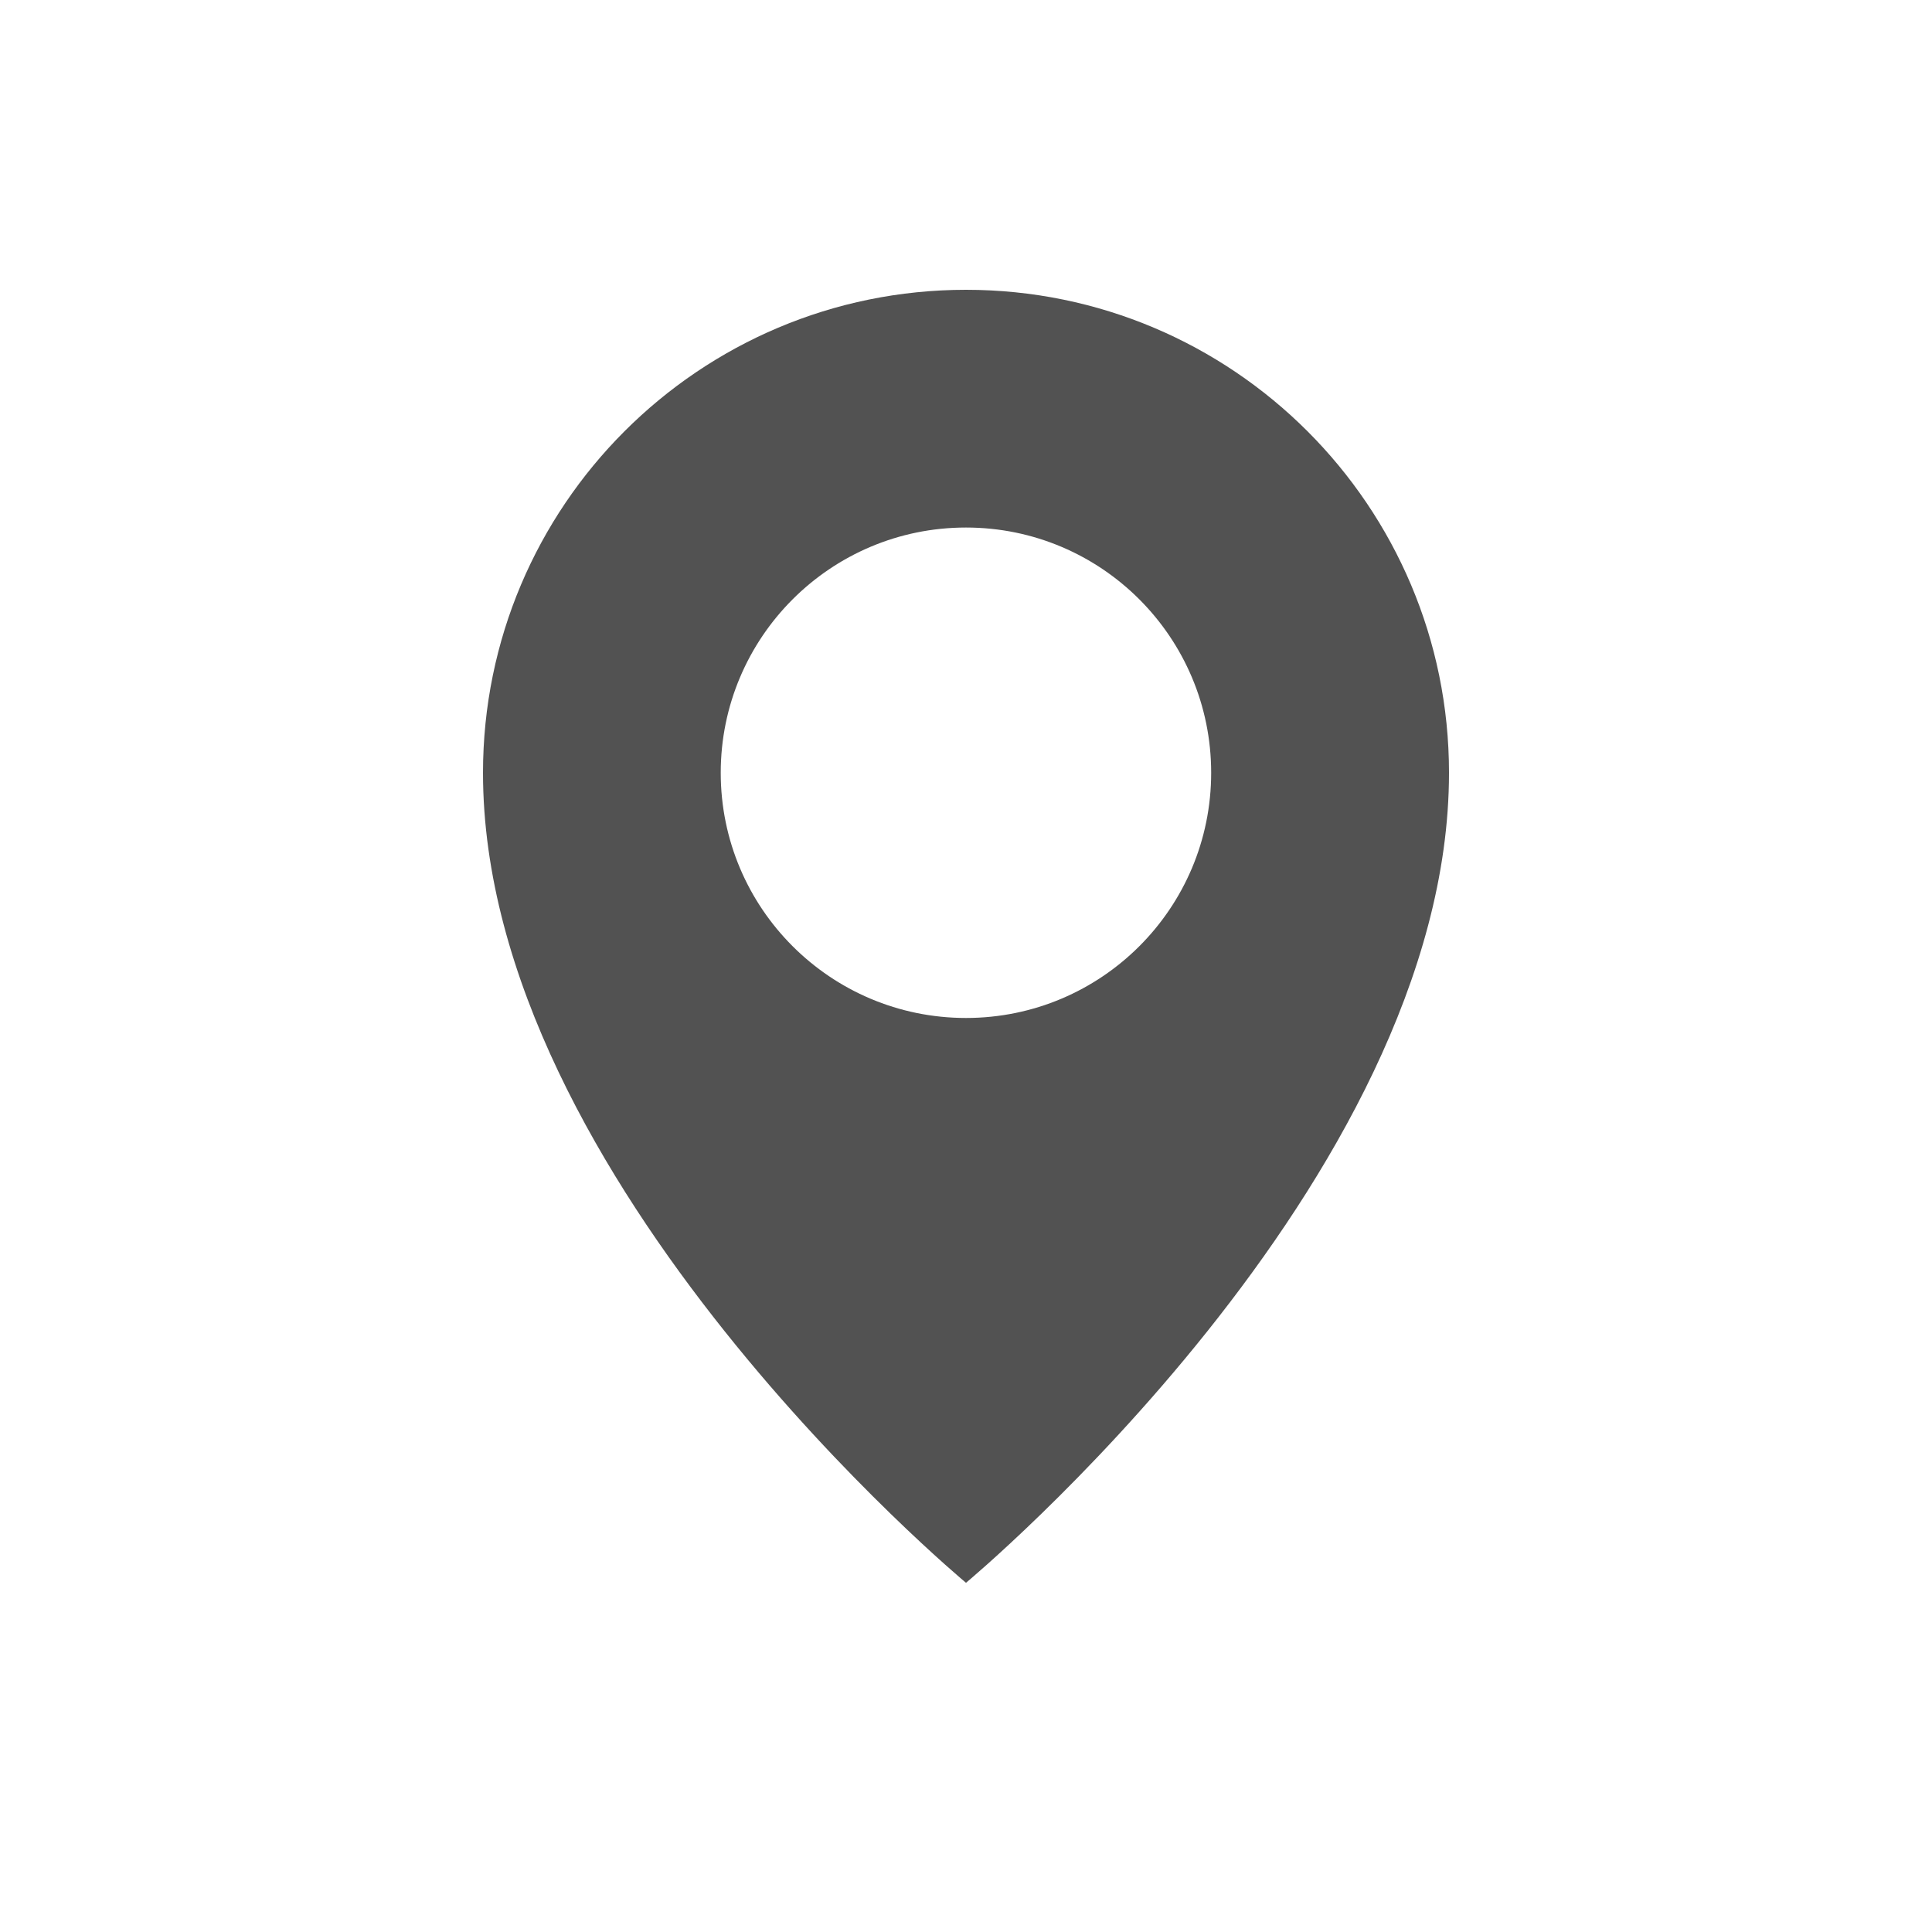 <?xml version="1.0" encoding="UTF-8"?> <svg xmlns="http://www.w3.org/2000/svg" width="20" height="20" viewBox="0 0 20 20" fill="none"> <path fill-rule="evenodd" clip-rule="evenodd" d="M10 16.385C10 16.385 15 12.231 15 8C15 5.239 12.761 3 10 3C7.239 3 5 5.239 5 8C5 12.231 10 16.385 10 16.385ZM10 10.538C11.402 10.538 12.538 9.402 12.538 8C12.538 6.598 11.402 5.461 10 5.461C8.598 5.461 7.461 6.598 7.461 8C7.461 9.402 8.598 10.538 10 10.538Z" fill="#525252"></path> </svg> 